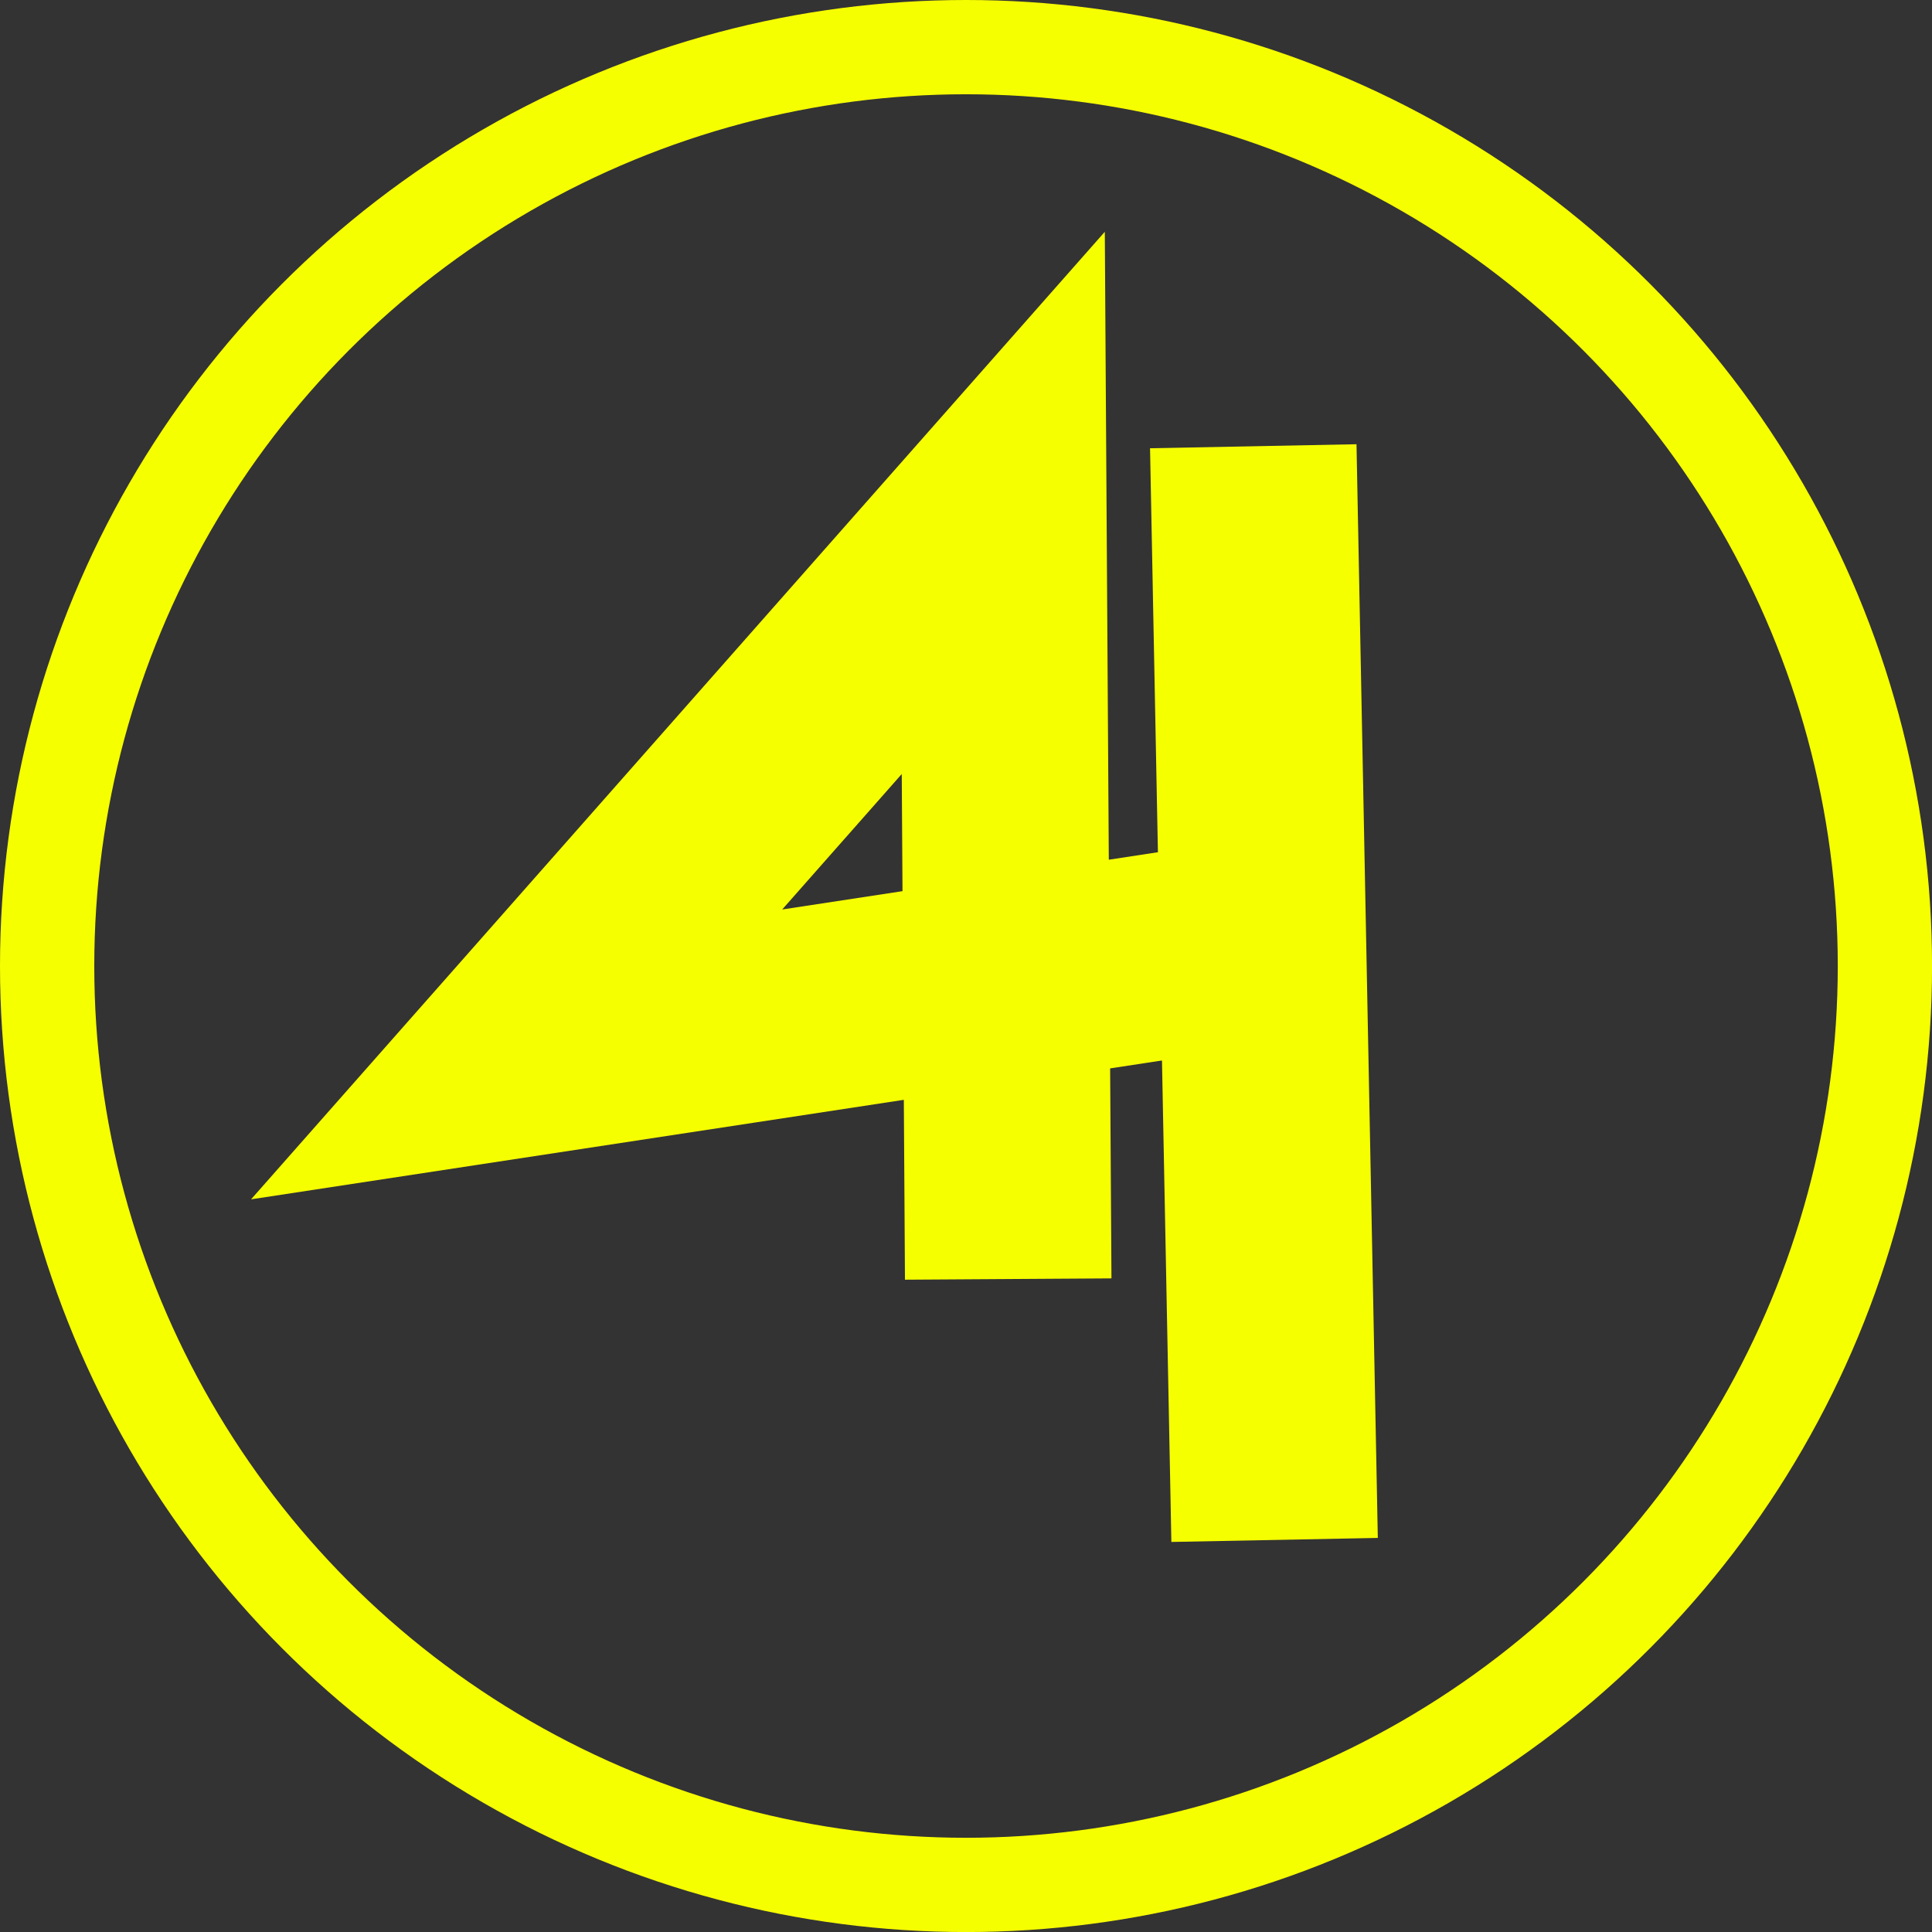 <?xml version="1.0" encoding="UTF-8"?>
<svg id="Ebene_1" data-name="Ebene 1" xmlns="http://www.w3.org/2000/svg" viewBox="0 0 430.39 430.39">
  <rect x="0" y="0" width="430.39" height="430.39" fill="#333333" stroke="none"/>
  <defs>
    <style>
      .cls-1 {
        stroke-width: 21px;
      }

      .cls-1, .cls-2 {
        fill: none;
        stroke: #f6ff00;
        stroke-miterlimit: 10;
      }

      .cls-2 {
        stroke-width: 46px;
      }
    </style>
  </defs>
  <polyline class="cls-2" points="224.6 284.93 223.5 112.03 115.09 234.89 275.76 210.4"/>
  <line class="cls-2" x1="283.94" y1="343.05" x2="279.19" y2="99.41"/>
  <circle class="cls-1" cx="215.2" cy="215.2" r="204.7"/>
</svg>